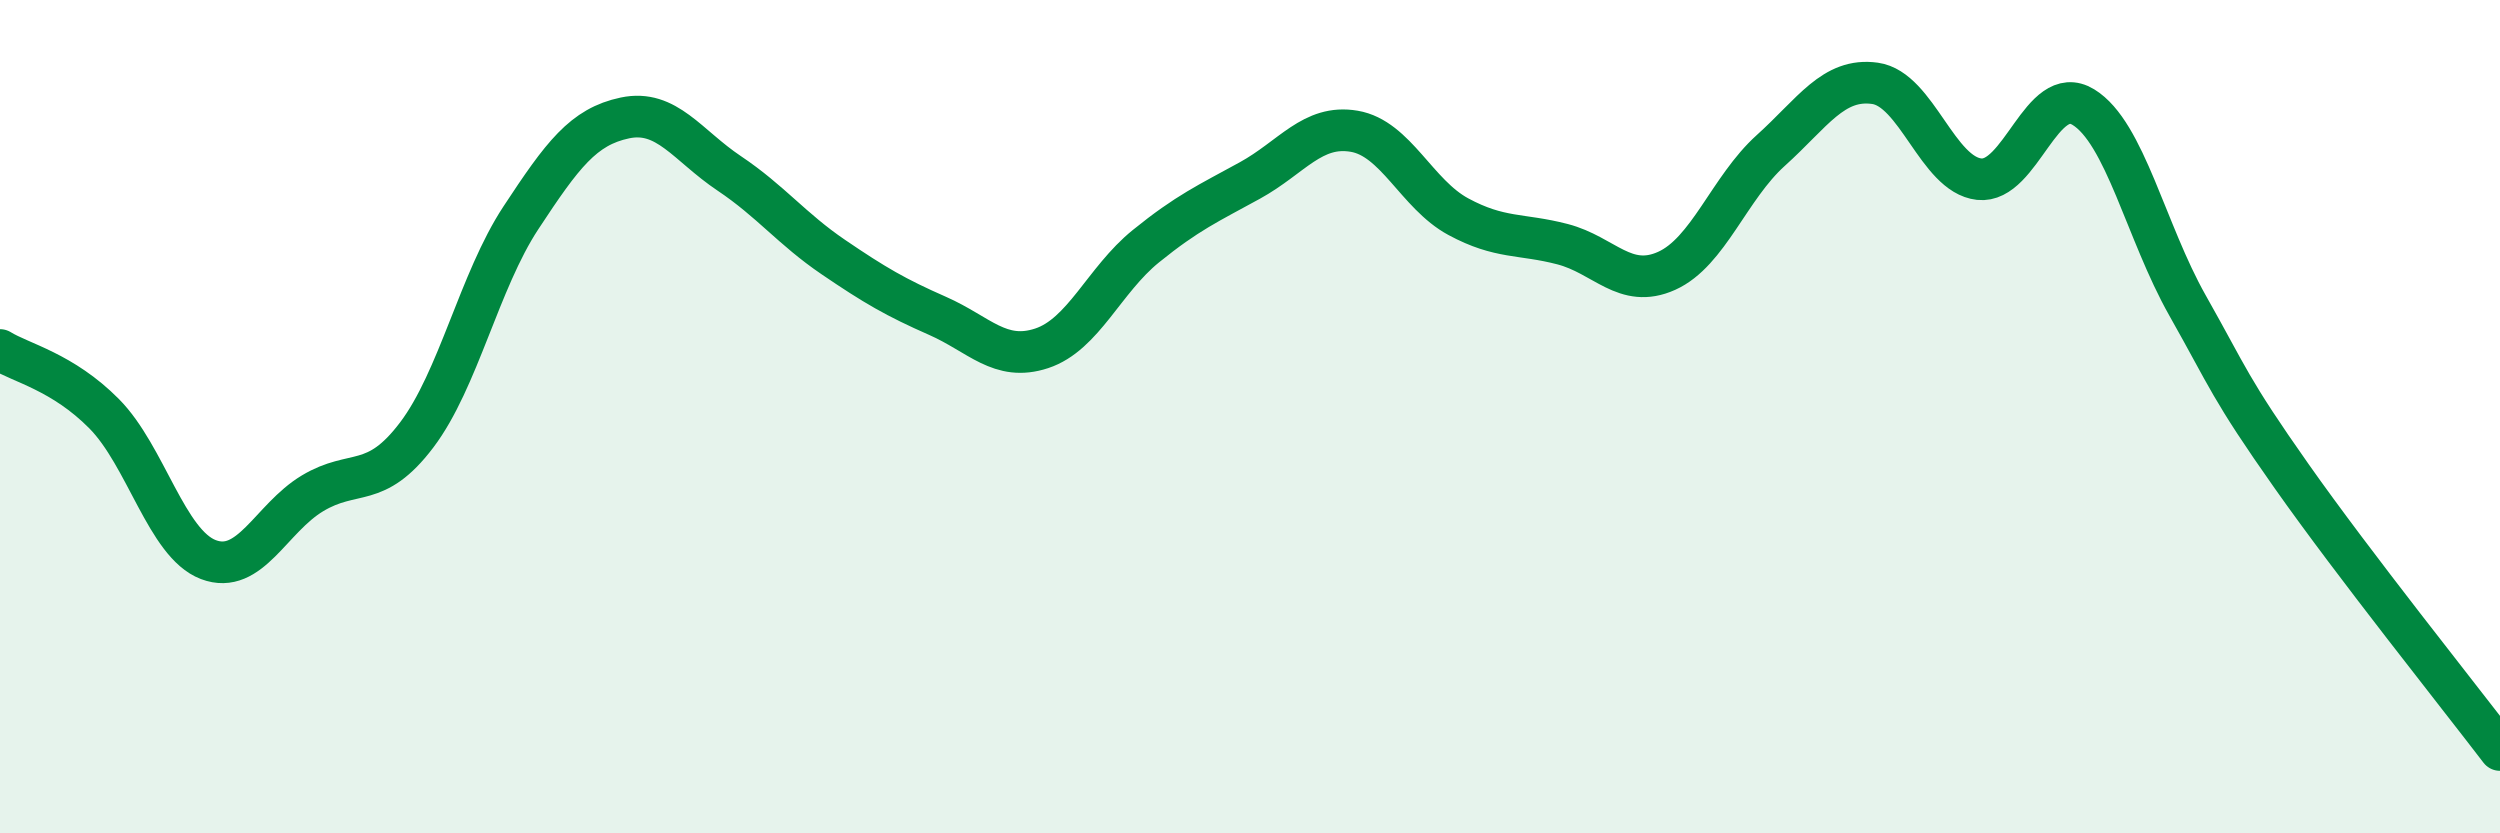 
    <svg width="60" height="20" viewBox="0 0 60 20" xmlns="http://www.w3.org/2000/svg">
      <path
        d="M 0,8.4 C 0.5,8.71 1.5,8.92 2.5,9.93 C 3.5,10.94 4,13.05 5,13.43 C 6,13.81 6.5,12.44 7.5,11.84 C 8.5,11.24 9,11.76 10,10.44 C 11,9.12 11.5,6.75 12.5,5.23 C 13.5,3.71 14,3.04 15,2.83 C 16,2.62 16.5,3.49 17.5,4.16 C 18.5,4.83 19,5.49 20,6.17 C 21,6.85 21.5,7.14 22.5,7.58 C 23.5,8.02 24,8.69 25,8.36 C 26,8.03 26.5,6.72 27.5,5.91 C 28.5,5.1 29,4.88 30,4.33 C 31,3.78 31.5,2.98 32.5,3.15 C 33.5,3.32 34,4.66 35,5.2 C 36,5.74 36.5,5.6 37.5,5.86 C 38.5,6.12 39,6.95 40,6.5 C 41,6.05 41.5,4.51 42.5,3.61 C 43.5,2.71 44,1.86 45,2 C 46,2.14 46.5,4.19 47.5,4.3 C 48.5,4.41 49,1.96 50,2.57 C 51,3.18 51.5,5.56 52.5,7.33 C 53.5,9.1 53.5,9.3 55,11.43 C 56.5,13.56 59,16.69 60,18L60 20L0 20Z"
        fill="#008740"
        opacity="0.1"
        stroke-linecap="round"
        stroke-linejoin="round"
      />
      <path
        d="M 0,8.4 C 0.5,8.71 1.5,8.92 2.5,9.93 C 3.5,10.94 4,13.05 5,13.43 C 6,13.81 6.5,12.44 7.5,11.84 C 8.5,11.24 9,11.76 10,10.44 C 11,9.12 11.5,6.75 12.5,5.23 C 13.5,3.71 14,3.04 15,2.83 C 16,2.62 16.5,3.49 17.5,4.16 C 18.5,4.83 19,5.49 20,6.17 C 21,6.85 21.5,7.14 22.5,7.58 C 23.5,8.02 24,8.69 25,8.36 C 26,8.03 26.5,6.72 27.5,5.91 C 28.5,5.1 29,4.88 30,4.33 C 31,3.78 31.5,2.98 32.5,3.15 C 33.5,3.32 34,4.66 35,5.2 C 36,5.74 36.5,5.6 37.5,5.86 C 38.5,6.12 39,6.95 40,6.5 C 41,6.05 41.5,4.51 42.5,3.61 C 43.5,2.71 44,1.86 45,2 C 46,2.14 46.5,4.19 47.5,4.3 C 48.5,4.41 49,1.96 50,2.57 C 51,3.18 51.5,5.56 52.5,7.33 C 53.5,9.1 53.5,9.3 55,11.43 C 56.5,13.56 59,16.69 60,18"
        stroke="#008740"
        stroke-width="1"
        fill="none"
        stroke-linecap="round"
        stroke-linejoin="round"
      />
    </svg>
  